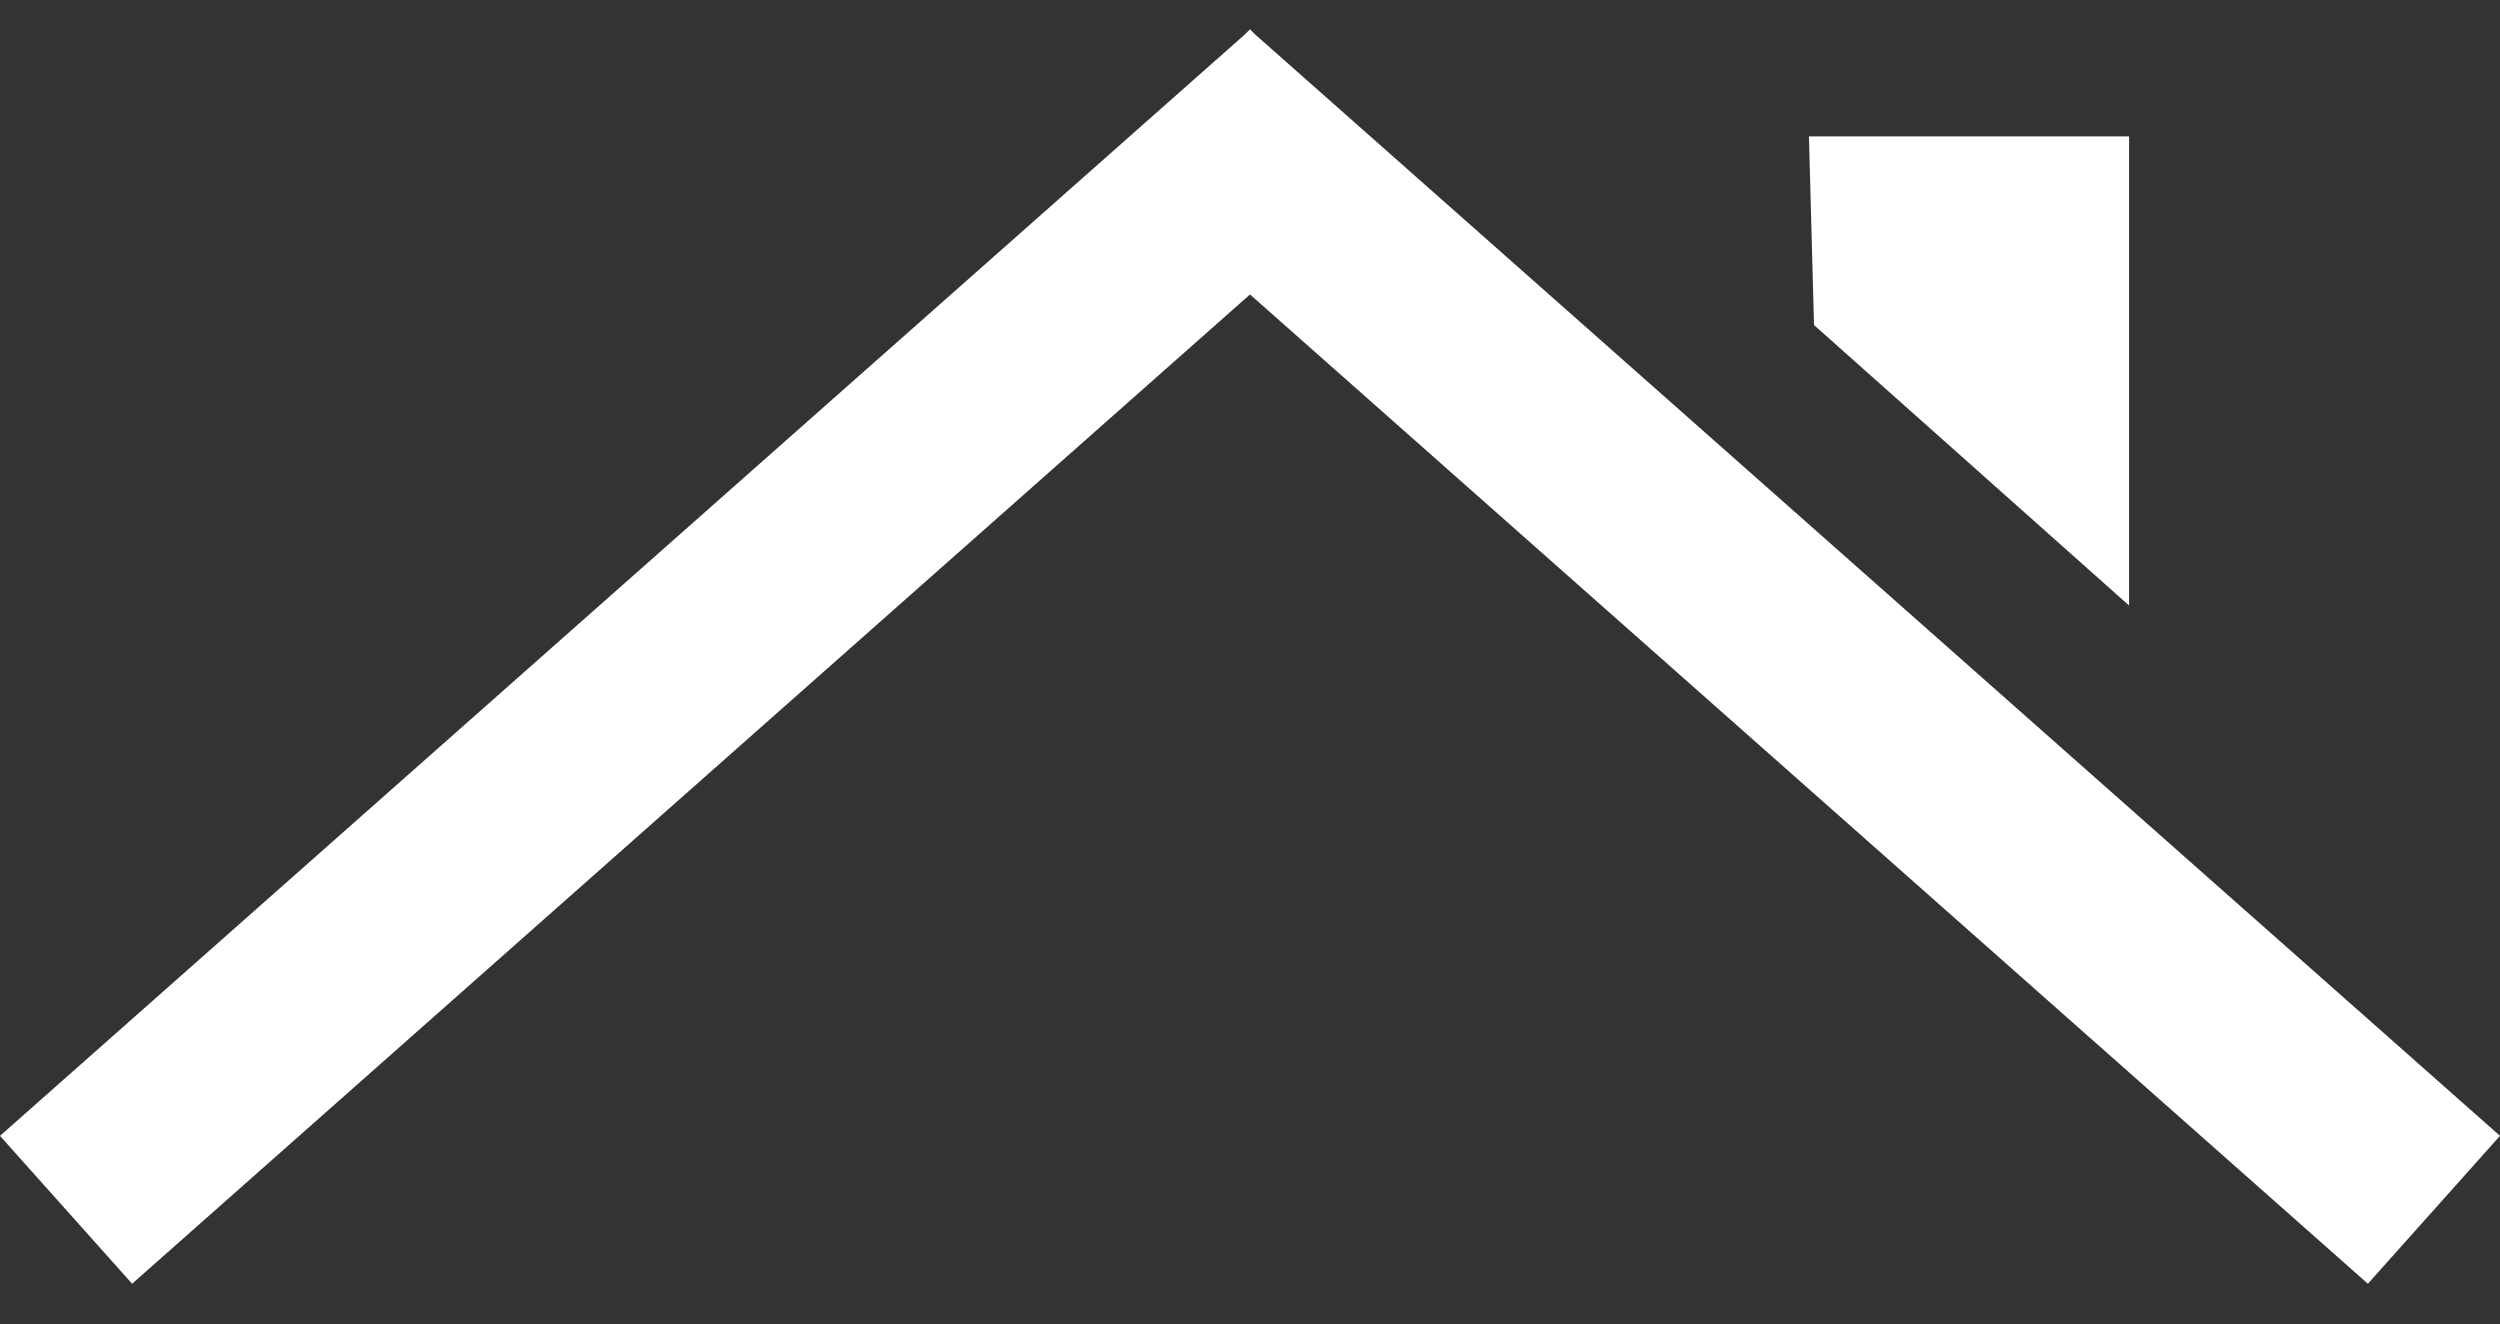 <?xml version="1.0" encoding="utf-8"?>
<!-- Generator: Adobe Illustrator 16.0.0, SVG Export Plug-In . SVG Version: 6.00 Build 0)  -->
<!DOCTYPE svg PUBLIC "-//W3C//DTD SVG 1.1//EN" "http://www.w3.org/Graphics/SVG/1.1/DTD/svg11.dtd">
<svg version="1.1" id="Layer_1" xmlns="http://www.w3.org/2000/svg" xmlns:xlink="http://www.w3.org/1999/xlink" x="0px" y="0px"
	 width="367.204px" height="194.5px" viewBox="0 0 367.204 194.5" enable-background="new 0 0 367.204 194.5" xml:space="preserve">
<rect x="0" y="0" width="367.204" height="194.5" fill="#333333" stroke="none"/>
<path fill="#FFFFFF" d="M312.72,20.032H265.7l0.746,27.713l46.274,41.194V20.032L312.72,20.032z M184.348,5.052
	l182.855,161.784l-19.405,21.721L183.602,43.25L19.405,188.557L0,166.836L182.856,5.052l0.746-0.75L184.348,5.052z"/>
</svg>
